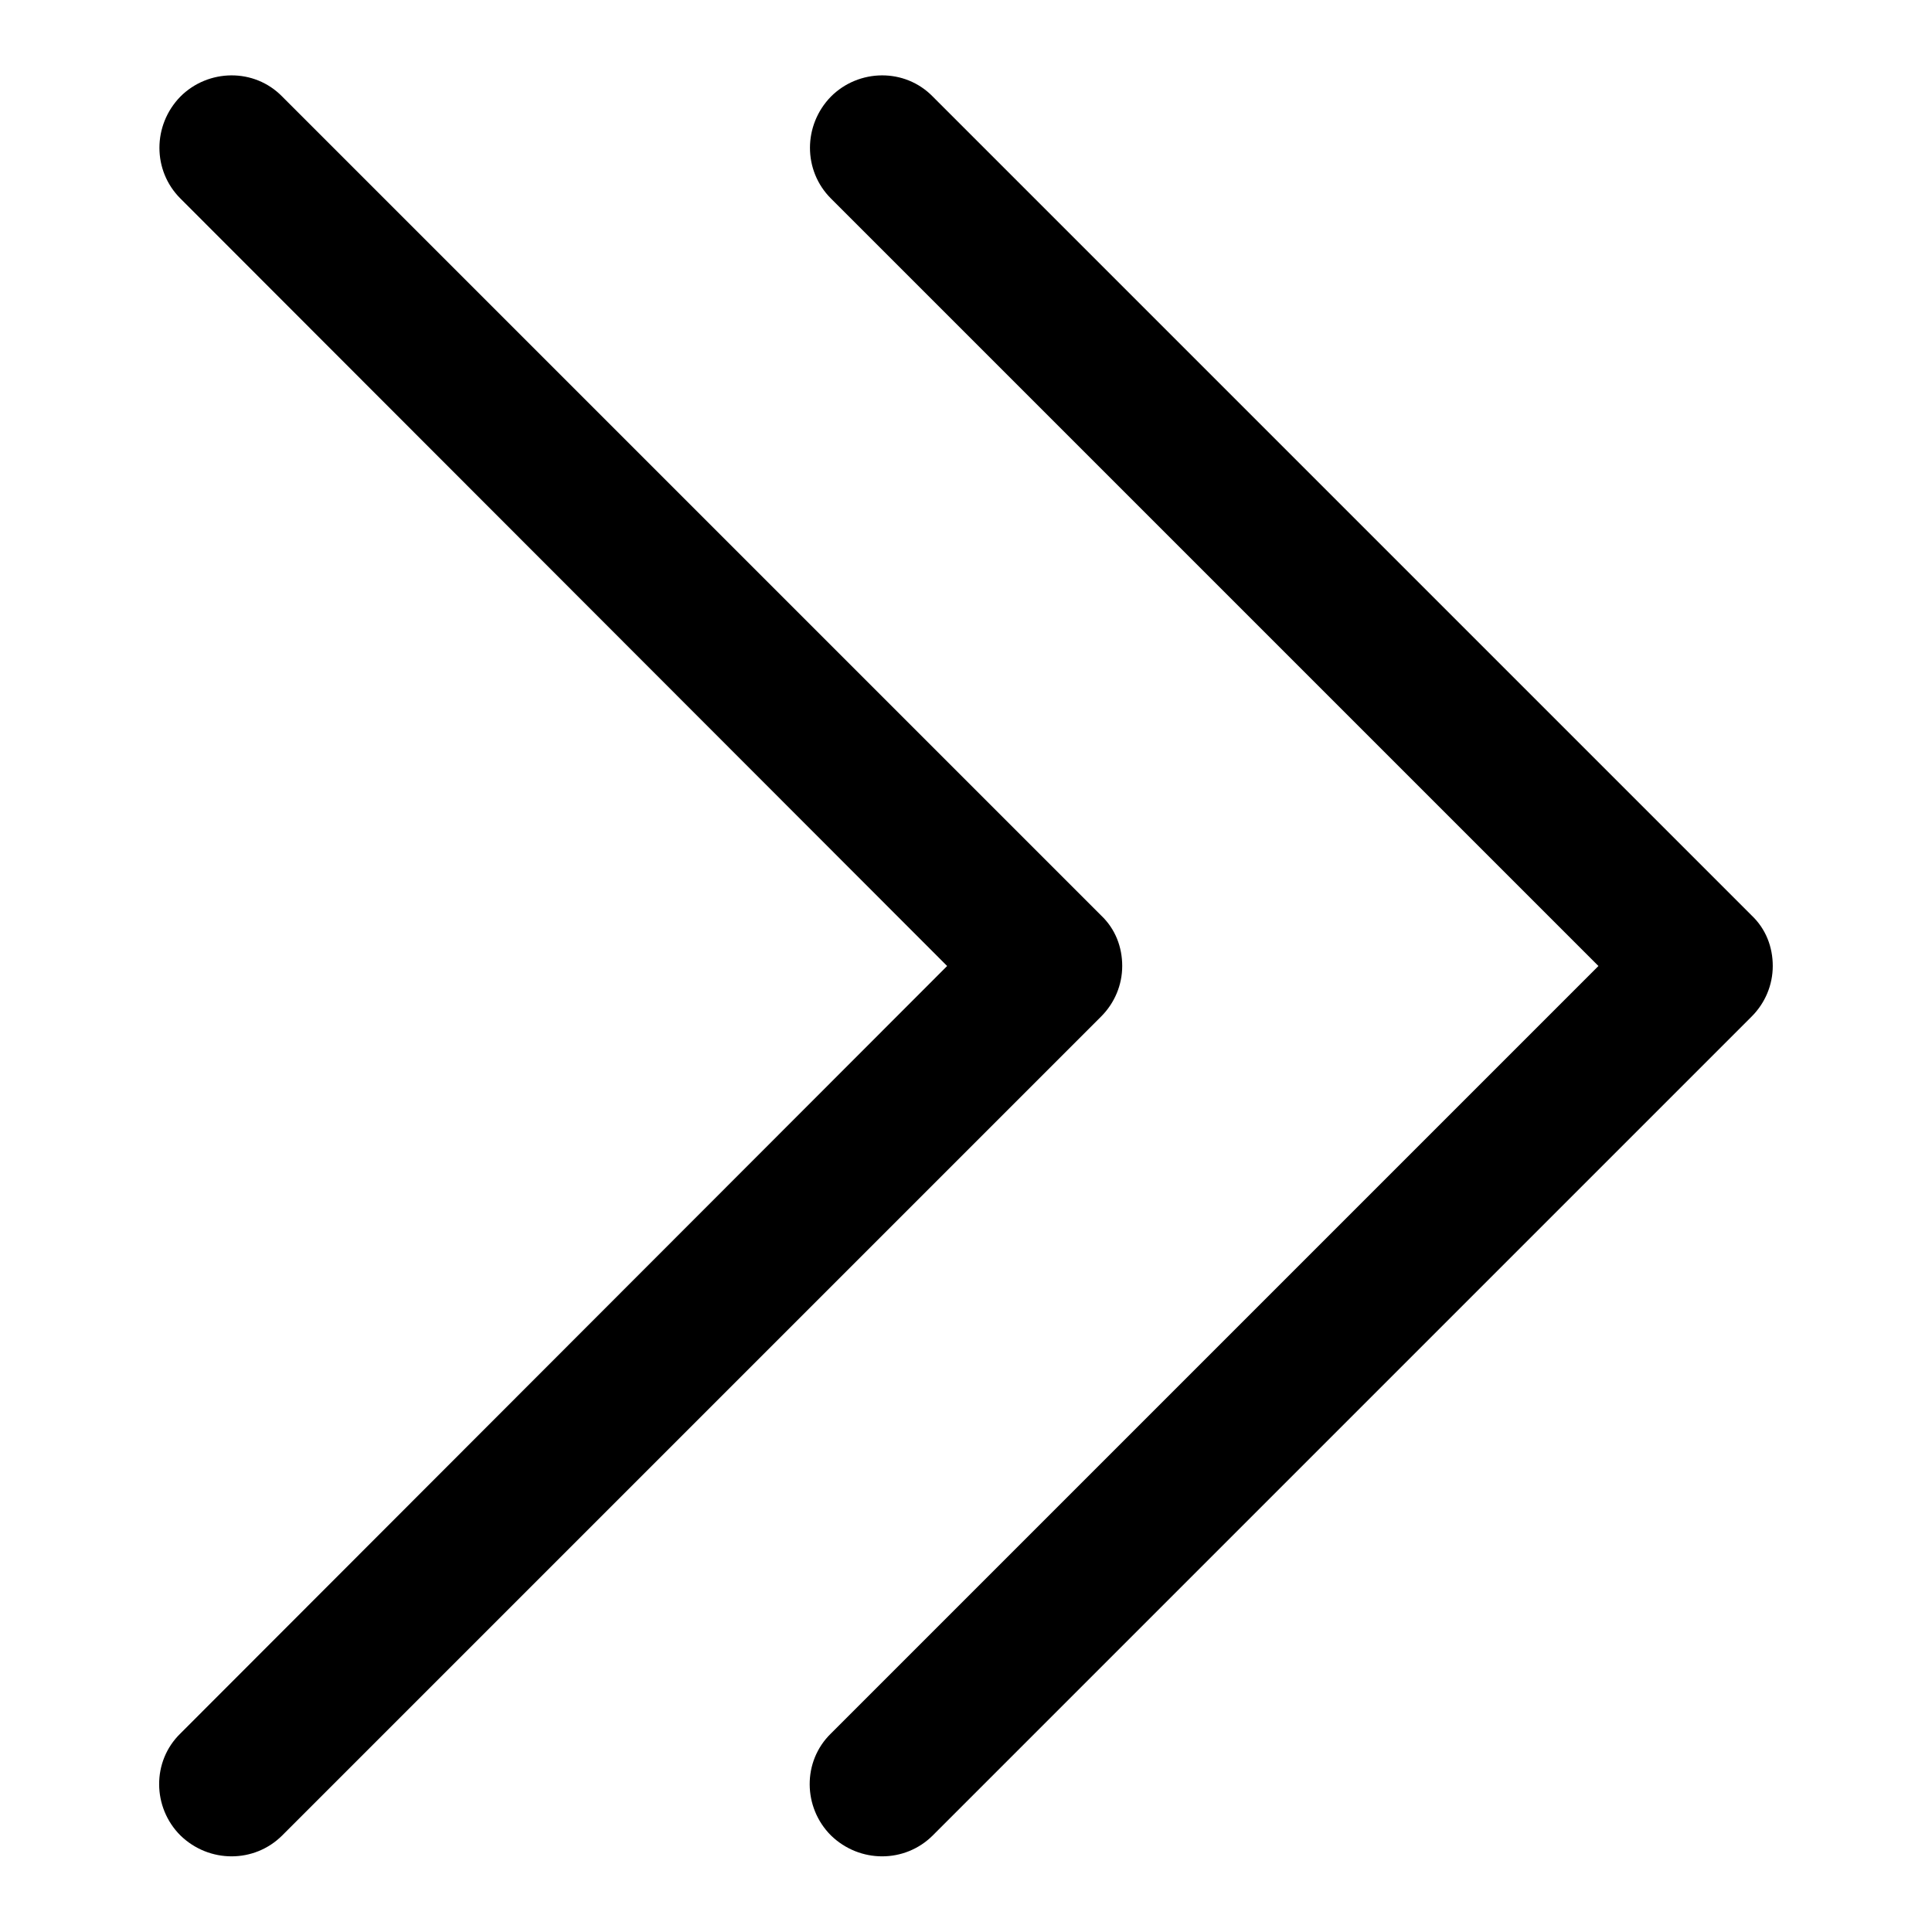<?xml version="1.0" encoding="utf-8"?>
<!-- Svg Vector Icons : http://www.onlinewebfonts.com/icon -->
<!DOCTYPE svg PUBLIC "-//W3C//DTD SVG 1.1//EN" "http://www.w3.org/Graphics/SVG/1.1/DTD/svg11.dtd">
<svg version="1.1" xmlns="http://www.w3.org/2000/svg" xmlns:xlink="http://www.w3.org/1999/xlink" x="0px" y="0px" viewBox="0 0 256 256" enable-background="new 0 0 256 256" xml:space="preserve">
<g> <path fill="#000000" d="M234.9,128c0,2.5-1,4.9-2.8,6.7L123.6,243.2c-3.7,3.7-9.7,3.7-13.5,0c0,0,0,0,0,0c-3.7-3.7-3.8-9.8,0-13.5 l0,0L211.8,128L110.1,26.3c-3.7-3.7-3.7-9.7,0-13.5c0,0,0,0,0,0c3.7-3.7,9.8-3.8,13.5,0l0,0l108.5,108.5 C234,123.1,234.9,125.5,234.9,128L234.9,128L234.9,128z M148.7,128c0,2.5-1,4.9-2.8,6.7L37.4,243.2c-3.7,3.7-9.7,3.7-13.5,0 c0,0,0,0,0,0c-3.7-3.7-3.8-9.8,0-13.5c0,0,0,0,0,0L125.5,128L23.9,26.3c-3.7-3.7-3.7-9.7,0-13.5c0,0,0,0,0,0 c3.7-3.7,9.8-3.8,13.5,0l0,0l108.5,108.5C147.8,123.1,148.7,125.5,148.7,128L148.7,128L148.7,128z"/></g>
</svg>